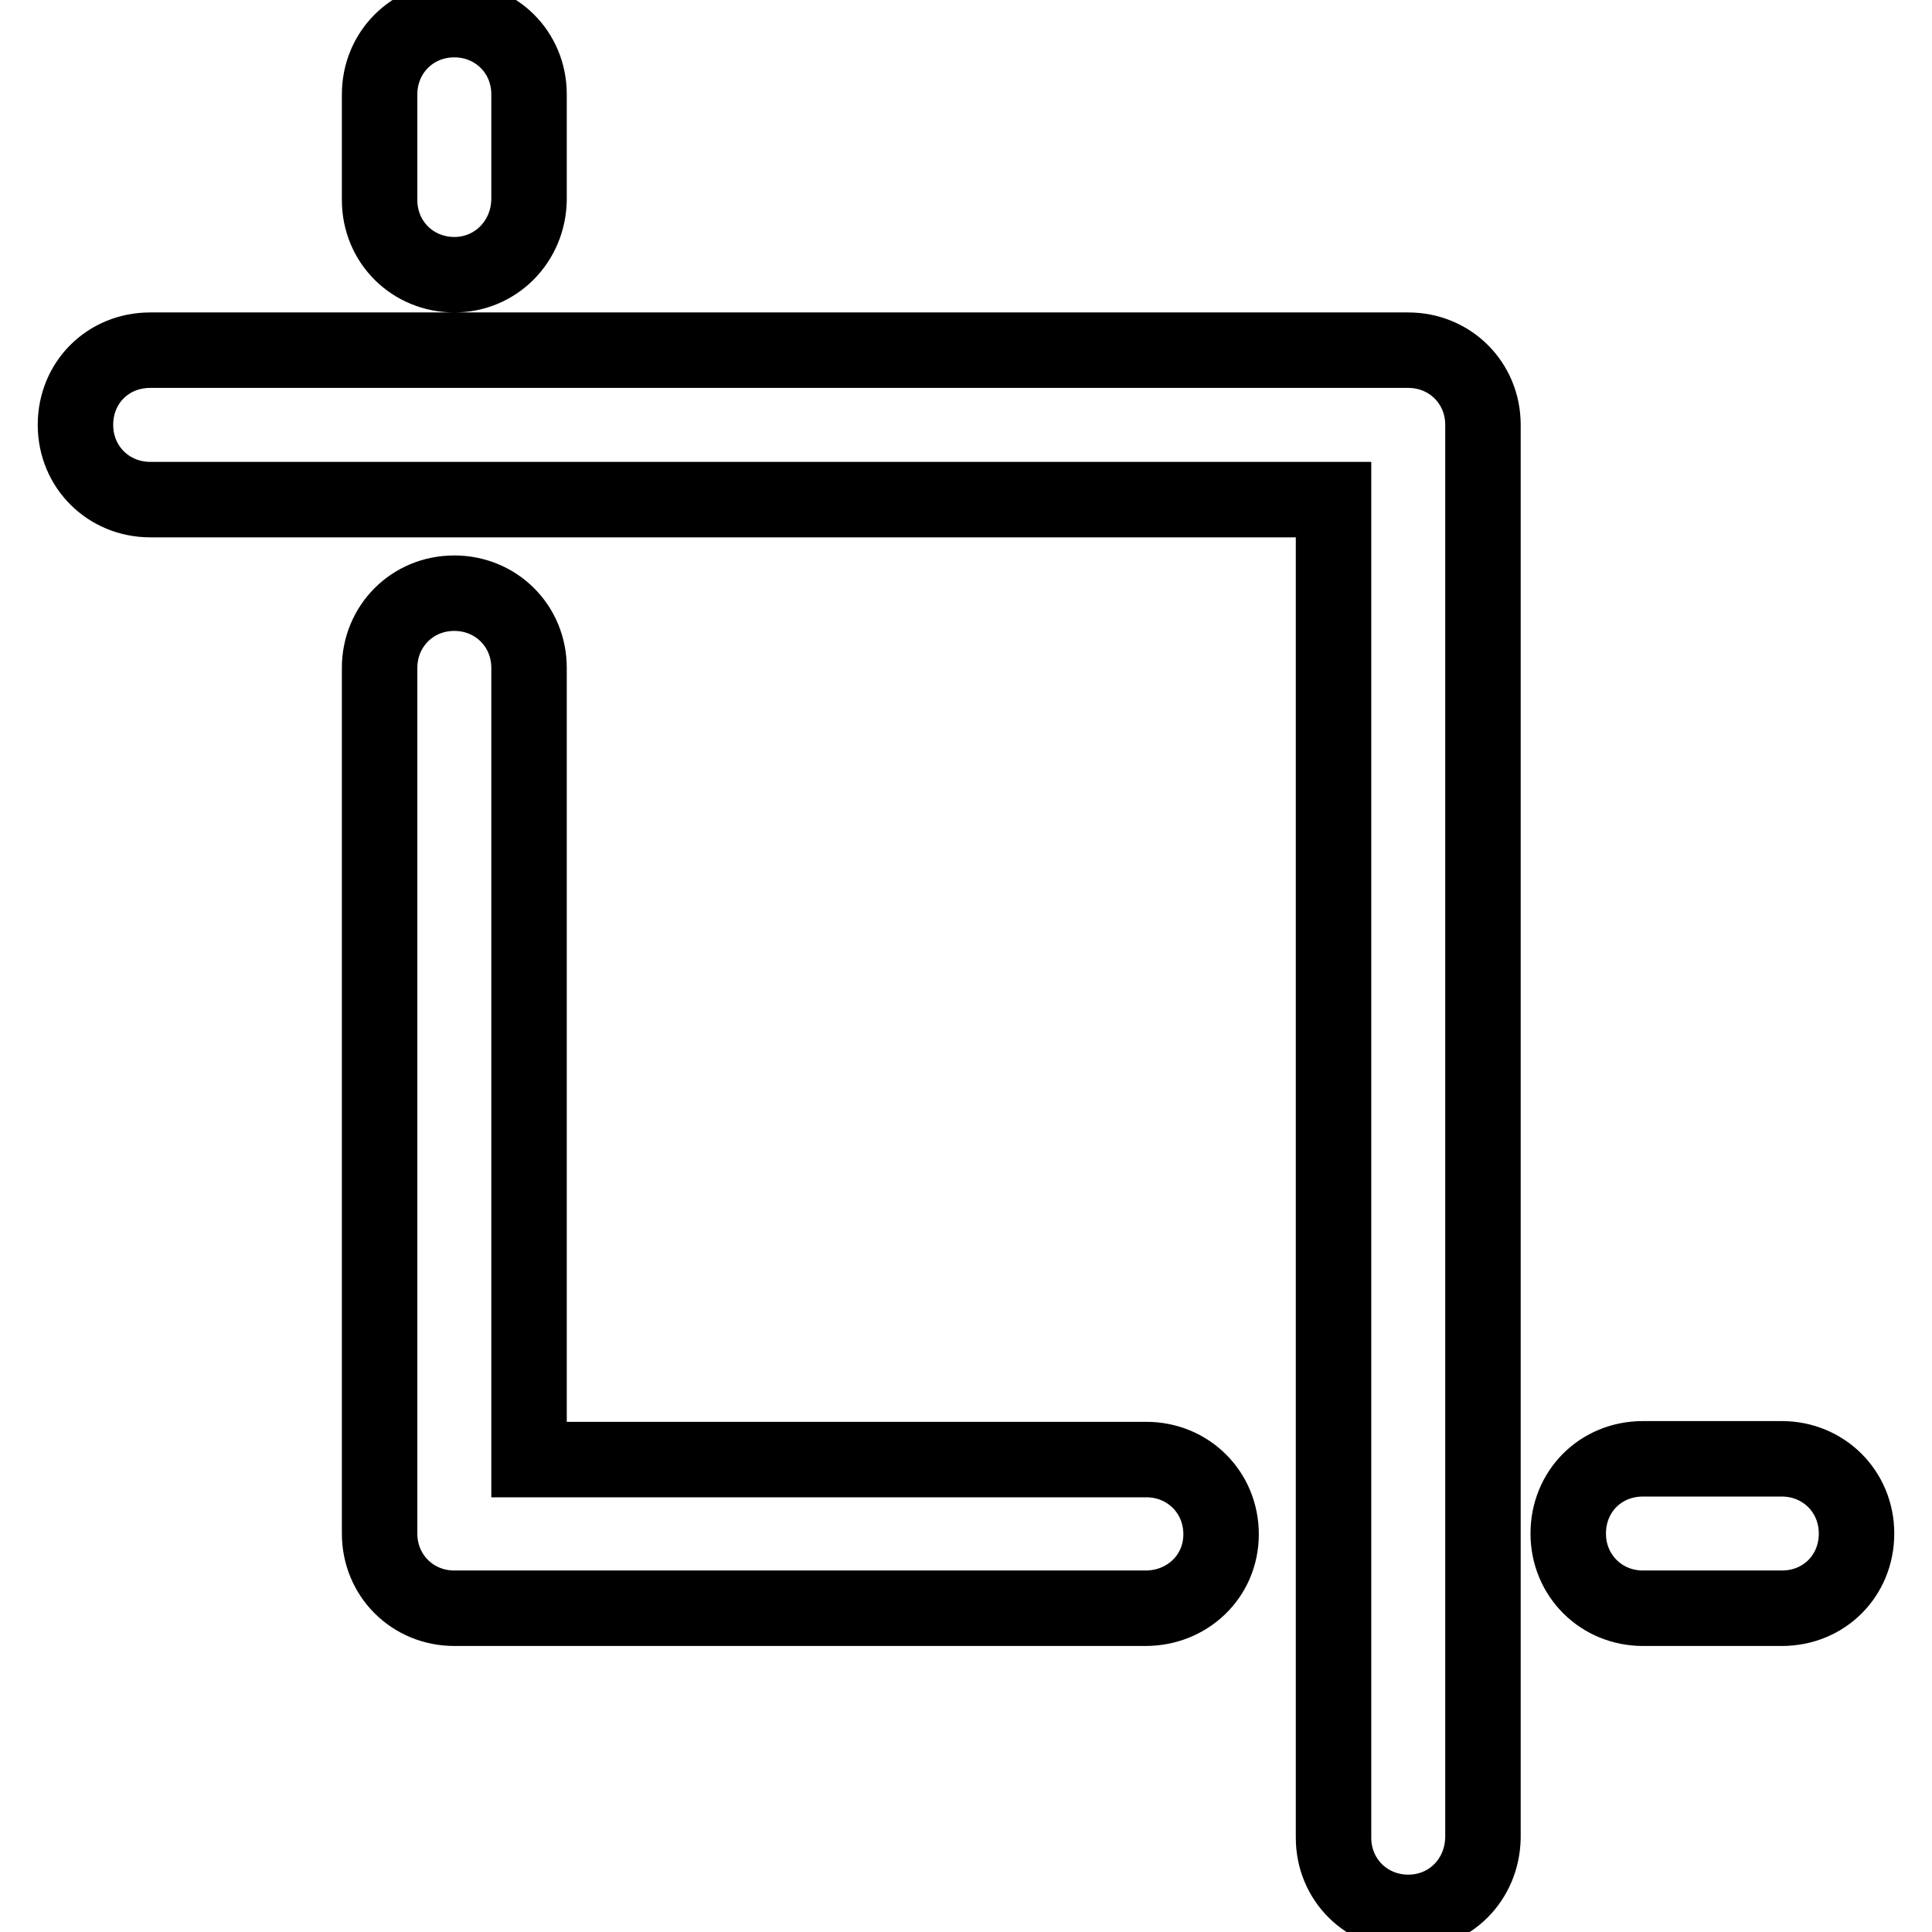 <?xml version="1.0" encoding="utf-8"?>
<!-- Svg Vector Icons : http://www.onlinewebfonts.com/icon -->
<!DOCTYPE svg PUBLIC "-//W3C//DTD SVG 1.1//EN" "http://www.w3.org/Graphics/SVG/1.1/DTD/svg11.dtd">
<svg version="1.1" xmlns="http://www.w3.org/2000/svg" xmlns:xlink="http://www.w3.org/1999/xlink" x="0px" y="0px" viewBox="0 0 256 256" enable-background="new 0 0 256 256" xml:space="preserve">
<g> <path stroke-width="10" fill-opacity="0" stroke="#000000"  d="M186.6,253.4c-5.5,0-9.9-4.3-9.9-9.9V66.2H19.9c-5.5,0-9.9-4.3-9.9-9.9s4.3-9.9,9.9-9.9h166.7 c5.5,0,9.9,4.3,9.9,9.9v187.2C196.4,249.1,192.1,253.4,186.6,253.4L186.6,253.4z M60.2,36.4c-5.5,0-9.9-4.3-9.9-9.9v-14 c0-5.5,4.3-9.9,9.9-9.9c5.5,0,9.9,4.3,9.9,9.9v14C70,32,65.7,36.4,60.2,36.4z"/> <path stroke-width="10" fill-opacity="0" stroke="#000000"  d="M151.8,213.1H60.2c-5.5,0-9.9-4.3-9.9-9.9V88.5c0-5.5,4.3-9.9,9.9-9.9c5.5,0,9.9,4.3,9.9,9.9v104.9h81.8 c5.5,0,9.9,4.3,9.9,9.9S157.3,213.1,151.8,213.1z M236.1,213.1h-18.4c-5.5,0-9.9-4.3-9.9-9.9s4.3-9.9,9.9-9.9h18.4 c5.5,0,9.9,4.3,9.9,9.9S241.7,213.1,236.1,213.1z"/></g>
</svg>